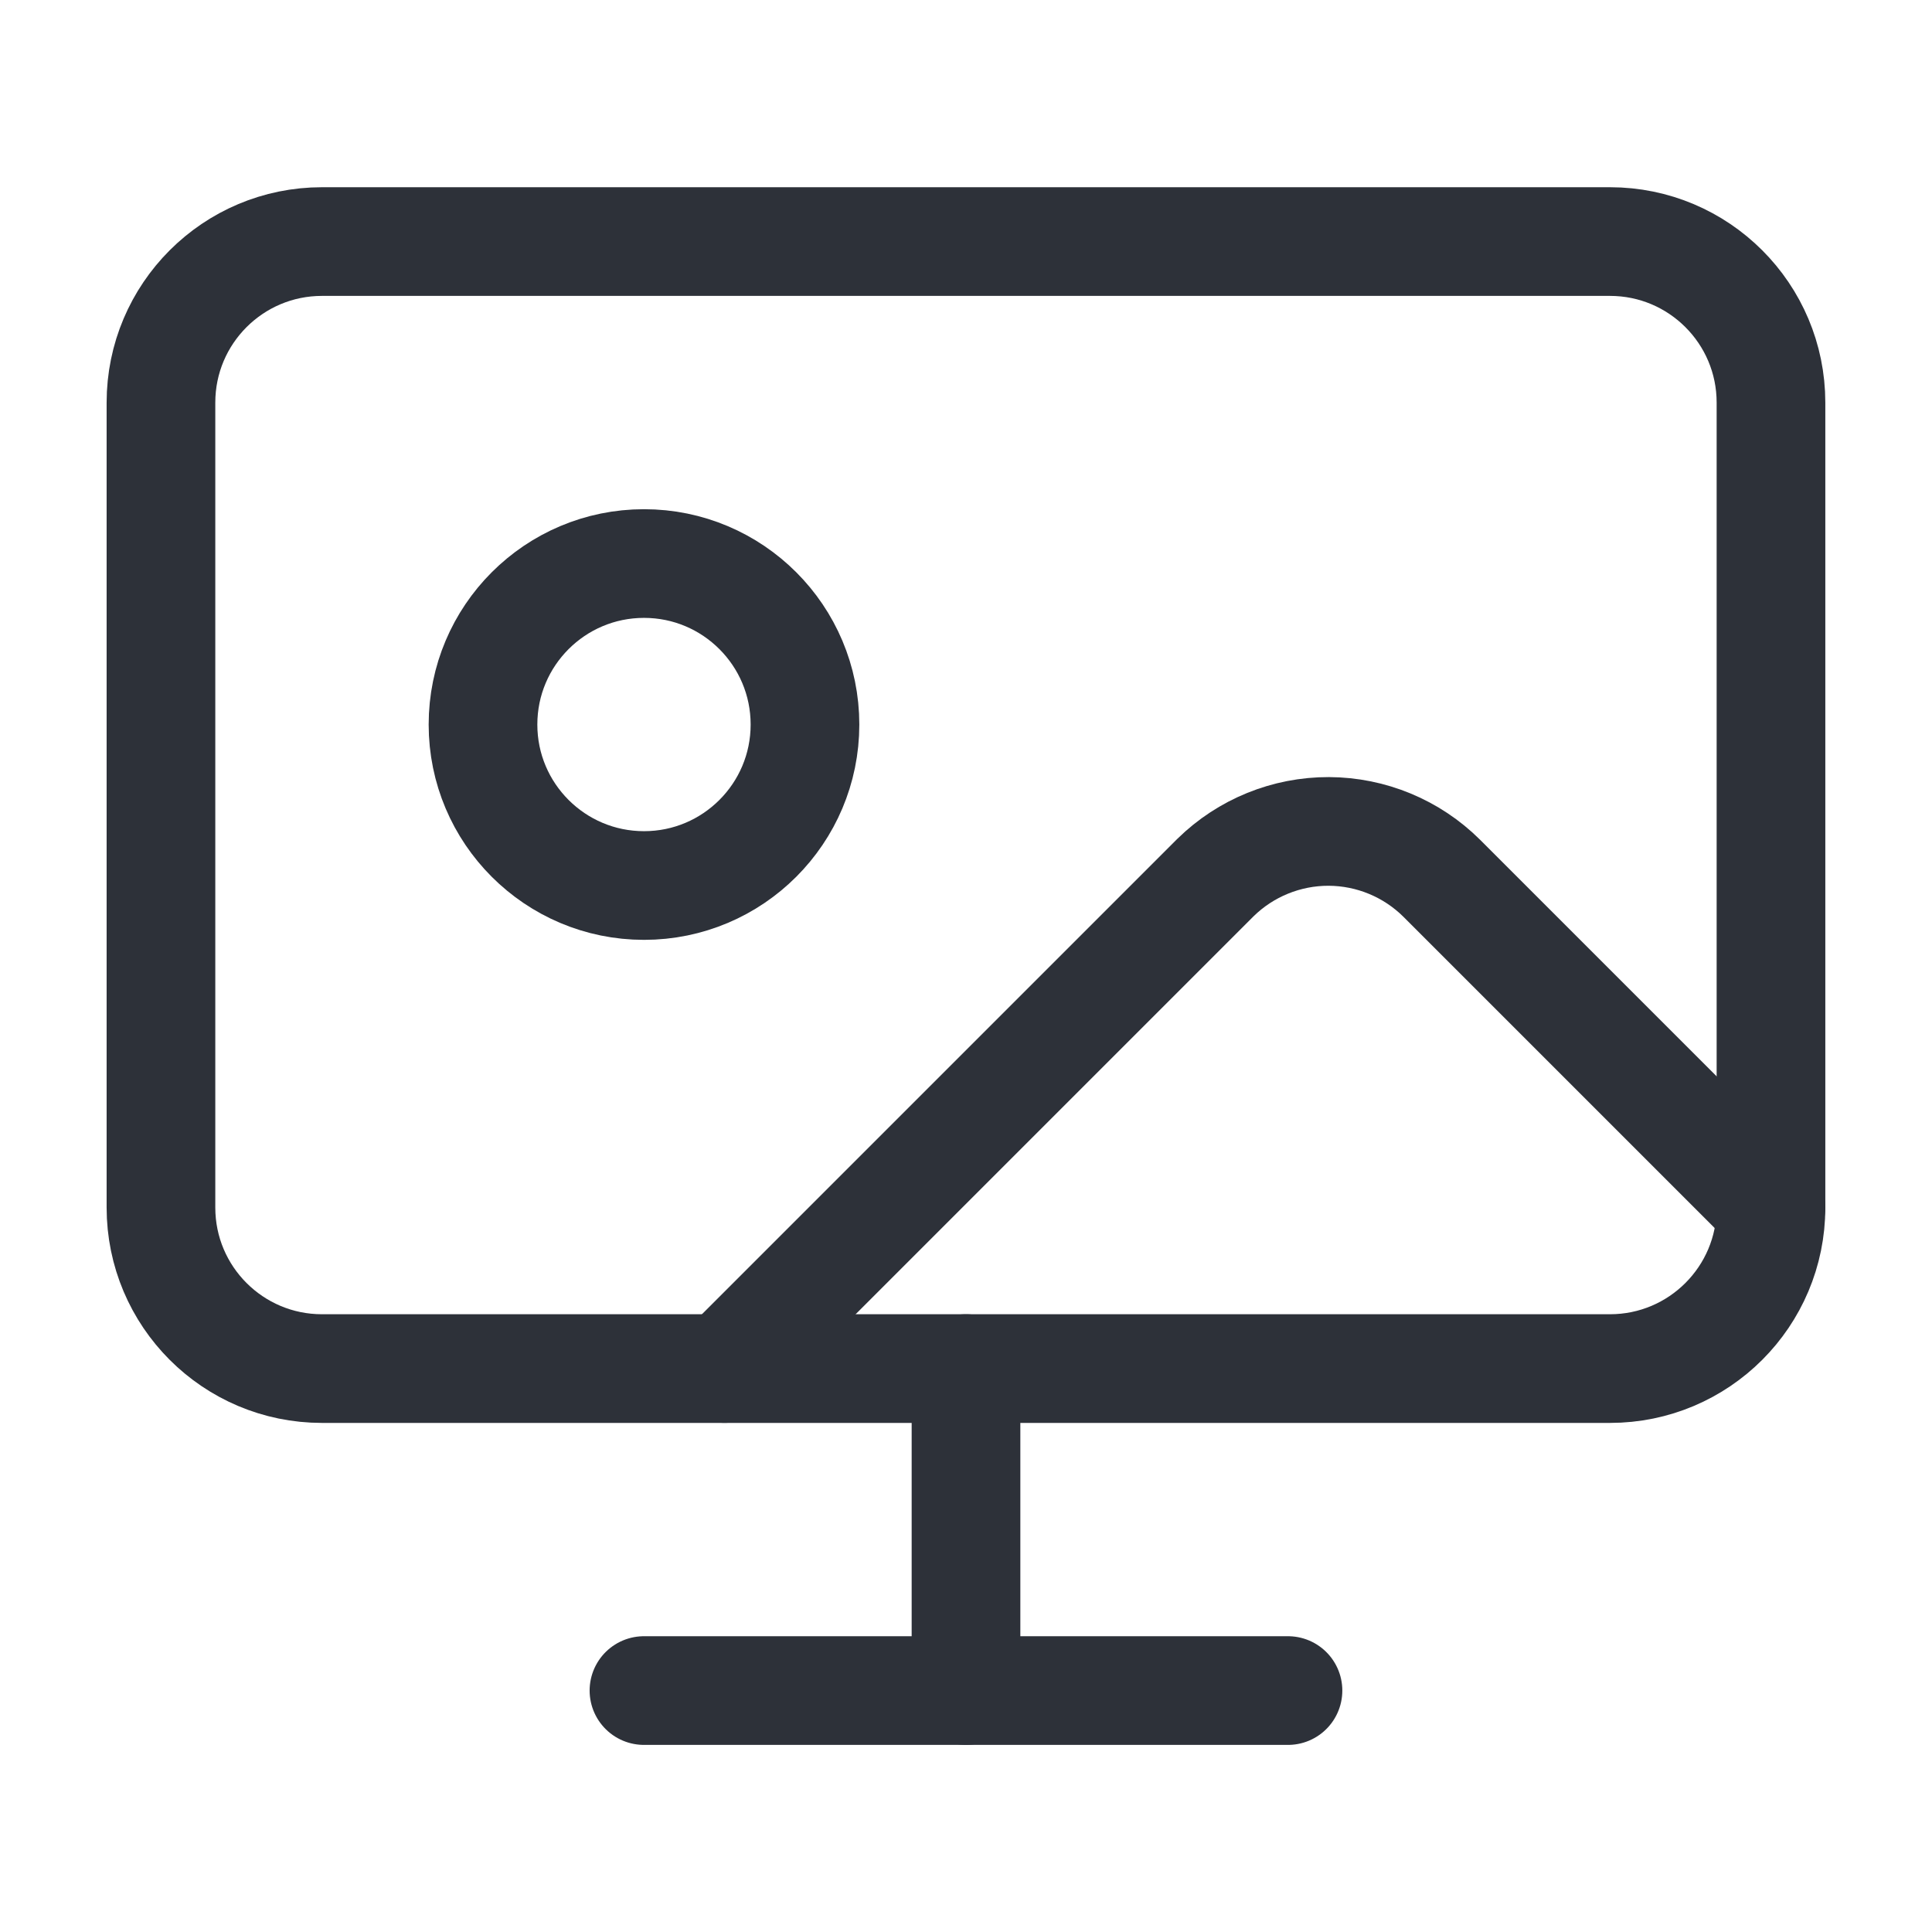 <svg width="32" height="32" viewBox="0 0 32 32" fill="none" xmlns="http://www.w3.org/2000/svg">
<path d="M16 22.668V28.001" stroke="#2D3139" stroke-width="1.8" stroke-linecap="round" stroke-linejoin="round"/>
<path d="M10.666 28.001H21.333" stroke="#2D3139" stroke-width="1.8" stroke-linecap="round" stroke-linejoin="round"/>
<path d="M12 22.667L20.133 14.534C20.634 14.043 21.308 13.769 22.009 13.771C22.711 13.774 23.383 14.053 23.88 14.547L29.333 20" stroke="#2D3139" stroke-width="1.8" stroke-linecap="round" stroke-linejoin="round"/>
<path d="M10.667 14.667C12.139 14.667 13.333 13.473 13.333 12.001C13.333 10.528 12.139 9.334 10.667 9.334C9.194 9.334 8 10.528 8 12.001C8 13.473 9.194 14.667 10.667 14.667Z" stroke="#2D3139" stroke-width="1.8" stroke-linecap="round" stroke-linejoin="round"/>
<path d="M26.666 4.001H5.333C3.86 4.001 2.666 5.195 2.666 6.668V20.001C2.666 21.474 3.86 22.668 5.333 22.668H26.666C28.139 22.668 29.333 21.474 29.333 20.001V6.668C29.333 5.195 28.139 4.001 26.666 4.001Z" stroke="#2D3139" stroke-width="1.8" stroke-linecap="round" stroke-linejoin="round"/>
</svg>
